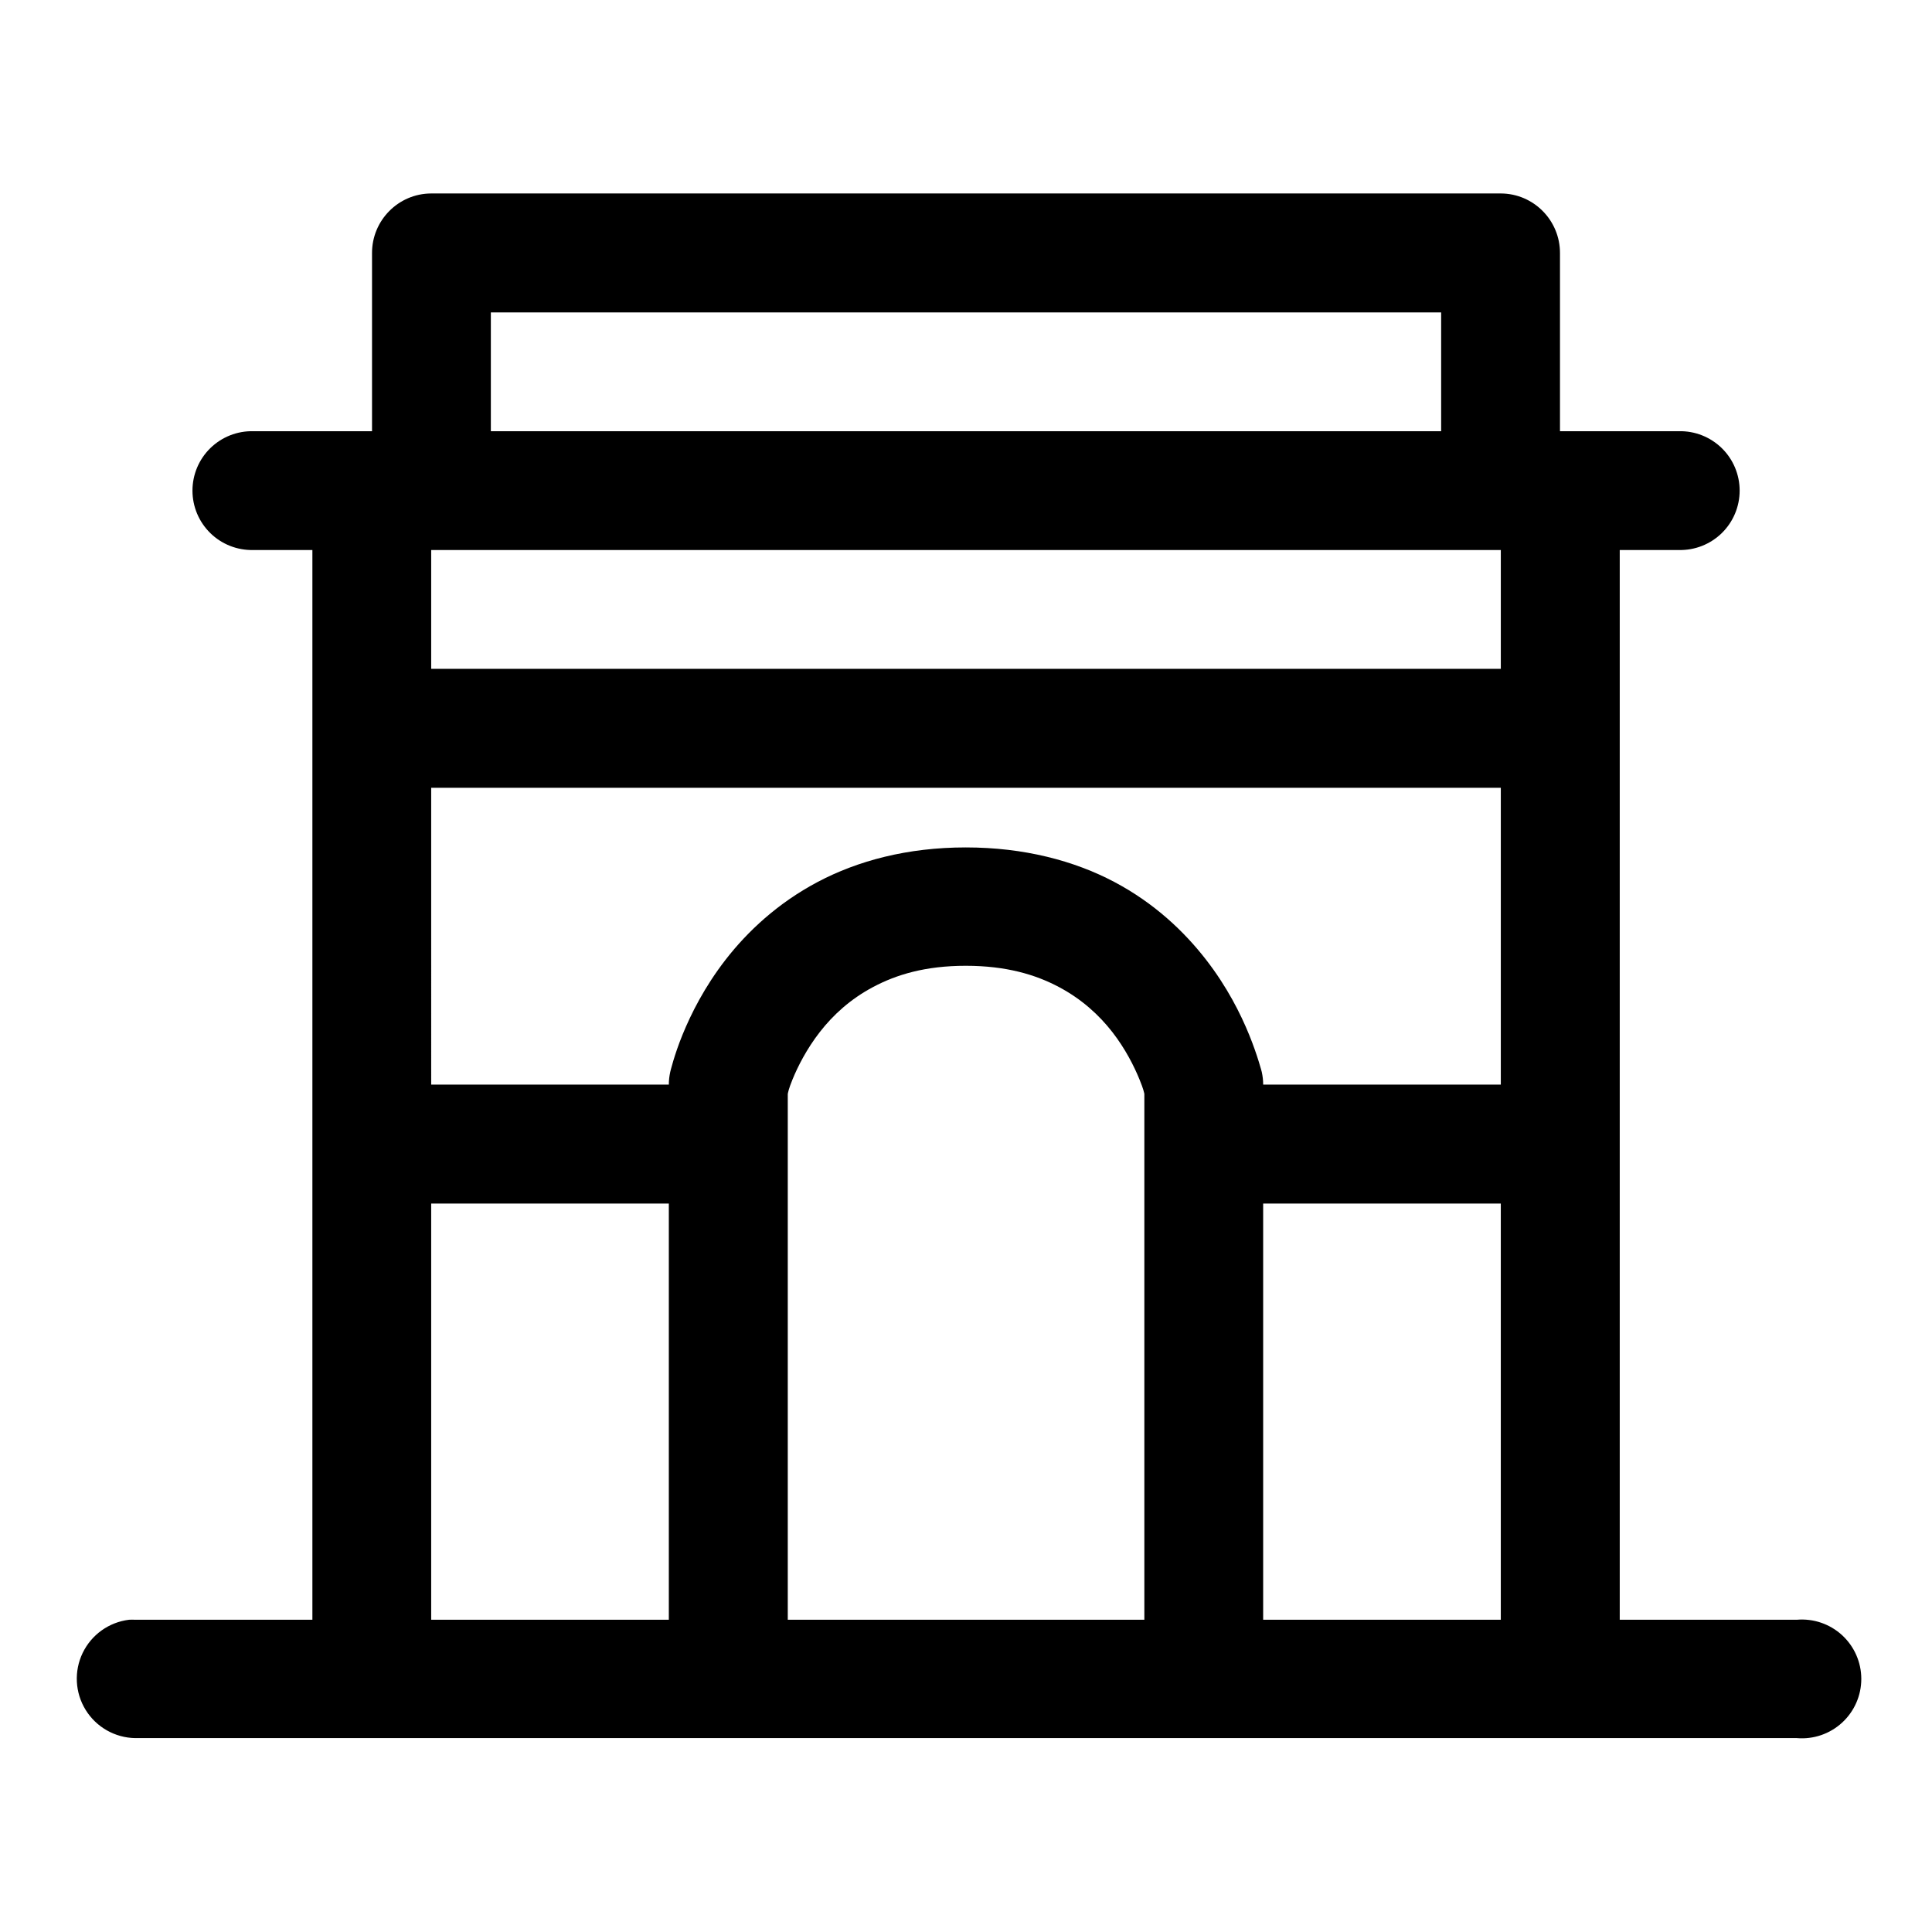 <?xml version="1.0" encoding="UTF-8"?>
<!-- Uploaded to: ICON Repo, www.iconrepo.com, Generator: ICON Repo Mixer Tools -->
<svg fill="#000000" width="800px" height="800px" version="1.1" viewBox="144 144 512 512" xmlns="http://www.w3.org/2000/svg">
 <path d="m258.27 195.27c-8.695 0.027-15.719 7.137-15.68 15.836v47.168h-31.488c-4.238-0.094-8.332 1.523-11.363 4.488-3.027 2.961-4.734 7.019-4.734 11.258s1.707 8.297 4.734 11.258c3.031 2.965 7.125 4.578 11.363 4.484h15.684v283.49h-46.957c-0.543-0.031-1.086-0.031-1.629 0-5.328 0.645-9.961 3.961-12.293 8.793-2.328 4.836-2.031 10.527 0.785 15.094 2.82 4.57 7.769 7.387 13.137 7.477h440.34c4.394 0.379 8.746-1.102 11.996-4.086 3.246-2.981 5.098-7.188 5.098-11.598 0-4.41-1.852-8.617-5.098-11.598-3.25-2.981-7.602-4.461-11.996-4.082h-46.922v-283.49h15.68c4.238 0.094 8.332-1.52 11.363-4.484 3.027-2.961 4.734-7.019 4.734-11.258s-1.707-8.297-4.734-11.258c-3.031-2.965-7.125-4.582-11.363-4.488h-31.516v-47.168c0.035-8.699-6.984-15.809-15.684-15.836zm15.809 31.52h251.84v31.484h-251.84zm-15.809 62.973h283.46v31.488h-283.46zm0 63.008h283.46v78.66h-62.977c0.004-1.133-0.133-2.246-0.371-3.352 0 0-1.125-4.418-3.352-9.871-2.227-5.457-5.789-12.652-11.5-19.988-5.707-7.336-13.582-14.859-24.199-20.48s-23.918-9.164-39.391-9.164-28.652 3.543-39.27 9.164c-10.613 5.621-18.582 13.145-24.293 20.48-5.707 7.336-9.273 14.531-11.5 19.988-2.227 5.453-3.258 9.871-3.258 9.871-0.238 1.105-0.375 2.219-0.371 3.352h-62.977zm141.67 47.172c10.746 0 18.523 2.363 24.629 5.598 6.109 3.234 10.727 7.488 14.207 11.961 3.481 4.473 5.809 9.145 7.195 12.547 1.094 2.672 1.168 3.332 1.293 3.844v139.36h-94.496v-139.36c0.129-0.512 0.172-1.172 1.262-3.844 1.387-3.402 3.746-8.074 7.227-12.547 3.481-4.473 8.066-8.727 14.176-11.961 6.106-3.234 13.762-5.598 24.508-5.598zm-141.67 63.008h62.977v110.3h-62.977zm220.48 0h62.977v110.3h-62.977z" fill-rule="evenodd"/>
</svg>
